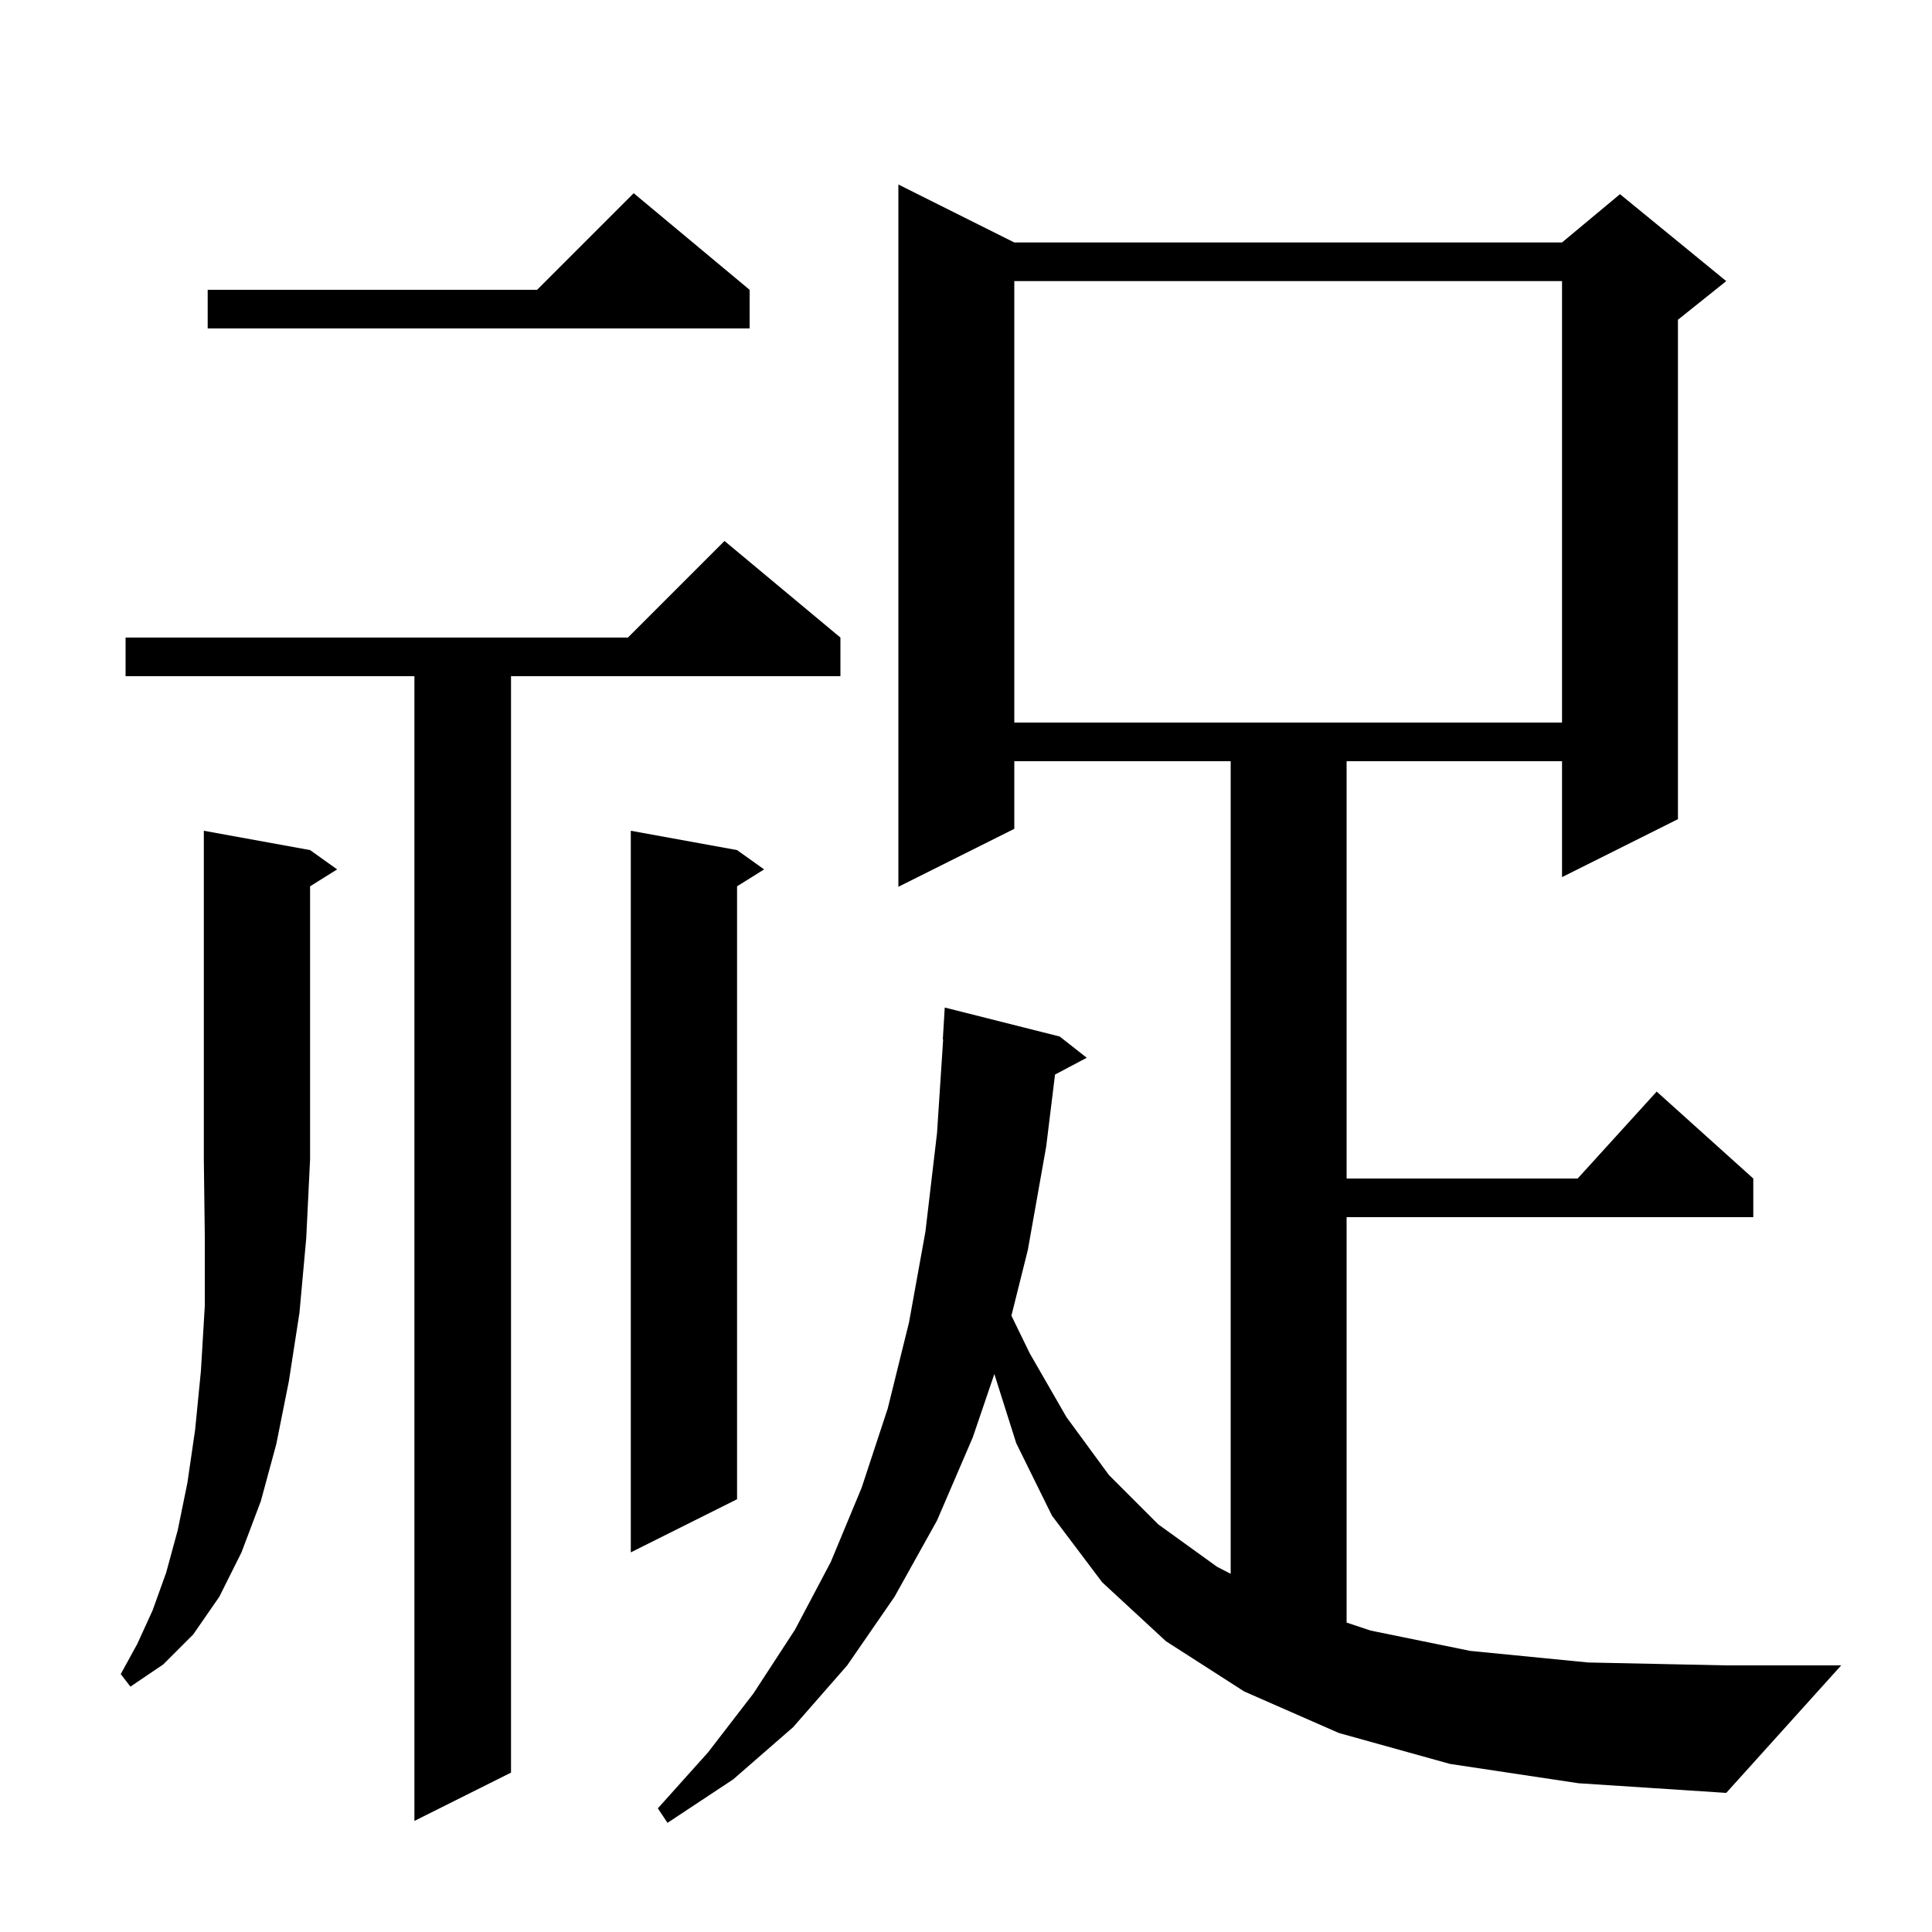 <svg xmlns="http://www.w3.org/2000/svg" xmlns:xlink="http://www.w3.org/1999/xlink" version="1.1" baseProfile="full" viewBox="0 0 200 200" width="200" height="200"><g fill="currentColor"><path d="M 150.1 182.6 L 138.6 179.4 L 128.8 175.1 L 120.7 169.9 L 114.1 163.8 L 108.9 156.9 L 105.2 149.4 L 102.934 142.238 L 100.7 148.8 L 97.0 157.4 L 92.6 165.3 L 87.7 172.4 L 82.1 178.8 L 75.9 184.2 L 69.1 188.7 L 68.1 187.2 L 73.3 181.4 L 78.0 175.3 L 82.3 168.7 L 86.0 161.7 L 89.2 154.0 L 91.9 145.8 L 94.1 136.9 L 95.8 127.5 L 97.0 117.3 L 97.635 107.599 L 97.6 107.6 L 97.8 104.3 L 109.7 107.3 L 112.5 109.5 L 109.216 111.238 L 108.3 118.7 L 106.4 129.4 L 104.701 136.196 L 106.6 140.1 L 110.4 146.7 L 114.8 152.7 L 119.9 157.8 L 126.0 162.2 L 127.4 162.919 L 127.4 78.8 L 105.0 78.8 L 105.0 85.8 L 93.0 91.8 L 93.0 19.1 L 105.0 25.1 L 161.7 25.1 L 167.7 20.1 L 178.7 29.1 L 173.7 33.1 L 173.7 84.8 L 161.7 90.8 L 161.7 78.8 L 139.4 78.8 L 139.4 122.0 L 163.318 122.0 L 171.5 113.0 L 181.5 122.0 L 181.5 126.0 L 139.4 126.0 L 139.4 167.967 L 141.9 168.8 L 152.2 170.9 L 164.4 172.1 L 178.7 172.4 L 190.6 172.4 L 178.7 185.6 L 163.4 184.6 Z M 87.0 66.0 L 87.0 70.0 L 52.9 70.0 L 52.9 183.5 L 42.9 188.5 L 42.9 70.0 L 13.0 70.0 L 13.0 66.0 L 65.0 66.0 L 75.0 56.0 Z M 32.1 88.0 L 34.9 90.0 L 32.1 91.75 L 32.1 120.0 L 31.7 128.2 L 31.0 135.9 L 29.9 143.0 L 28.6 149.5 L 27.0 155.4 L 25.0 160.7 L 22.7 165.3 L 20.0 169.2 L 16.9 172.3 L 13.5 174.6 L 12.5 173.3 L 14.2 170.2 L 15.8 166.7 L 17.2 162.8 L 18.4 158.4 L 19.4 153.5 L 20.2 148.0 L 20.8 141.9 L 21.2 135.2 L 21.2 127.9 L 21.1 120.0 L 21.1 86.0 Z M 76.3 88.0 L 79.1 90.0 L 76.3 91.75 L 76.3 155.2 L 65.3 160.7 L 65.3 86.0 Z M 105.0 29.1 L 105.0 74.8 L 161.7 74.8 L 161.7 29.1 Z M 77.6 30.0 L 77.6 34.0 L 21.5 34.0 L 21.5 30.0 L 55.6 30.0 L 65.6 20.0 Z "/></g></svg>
